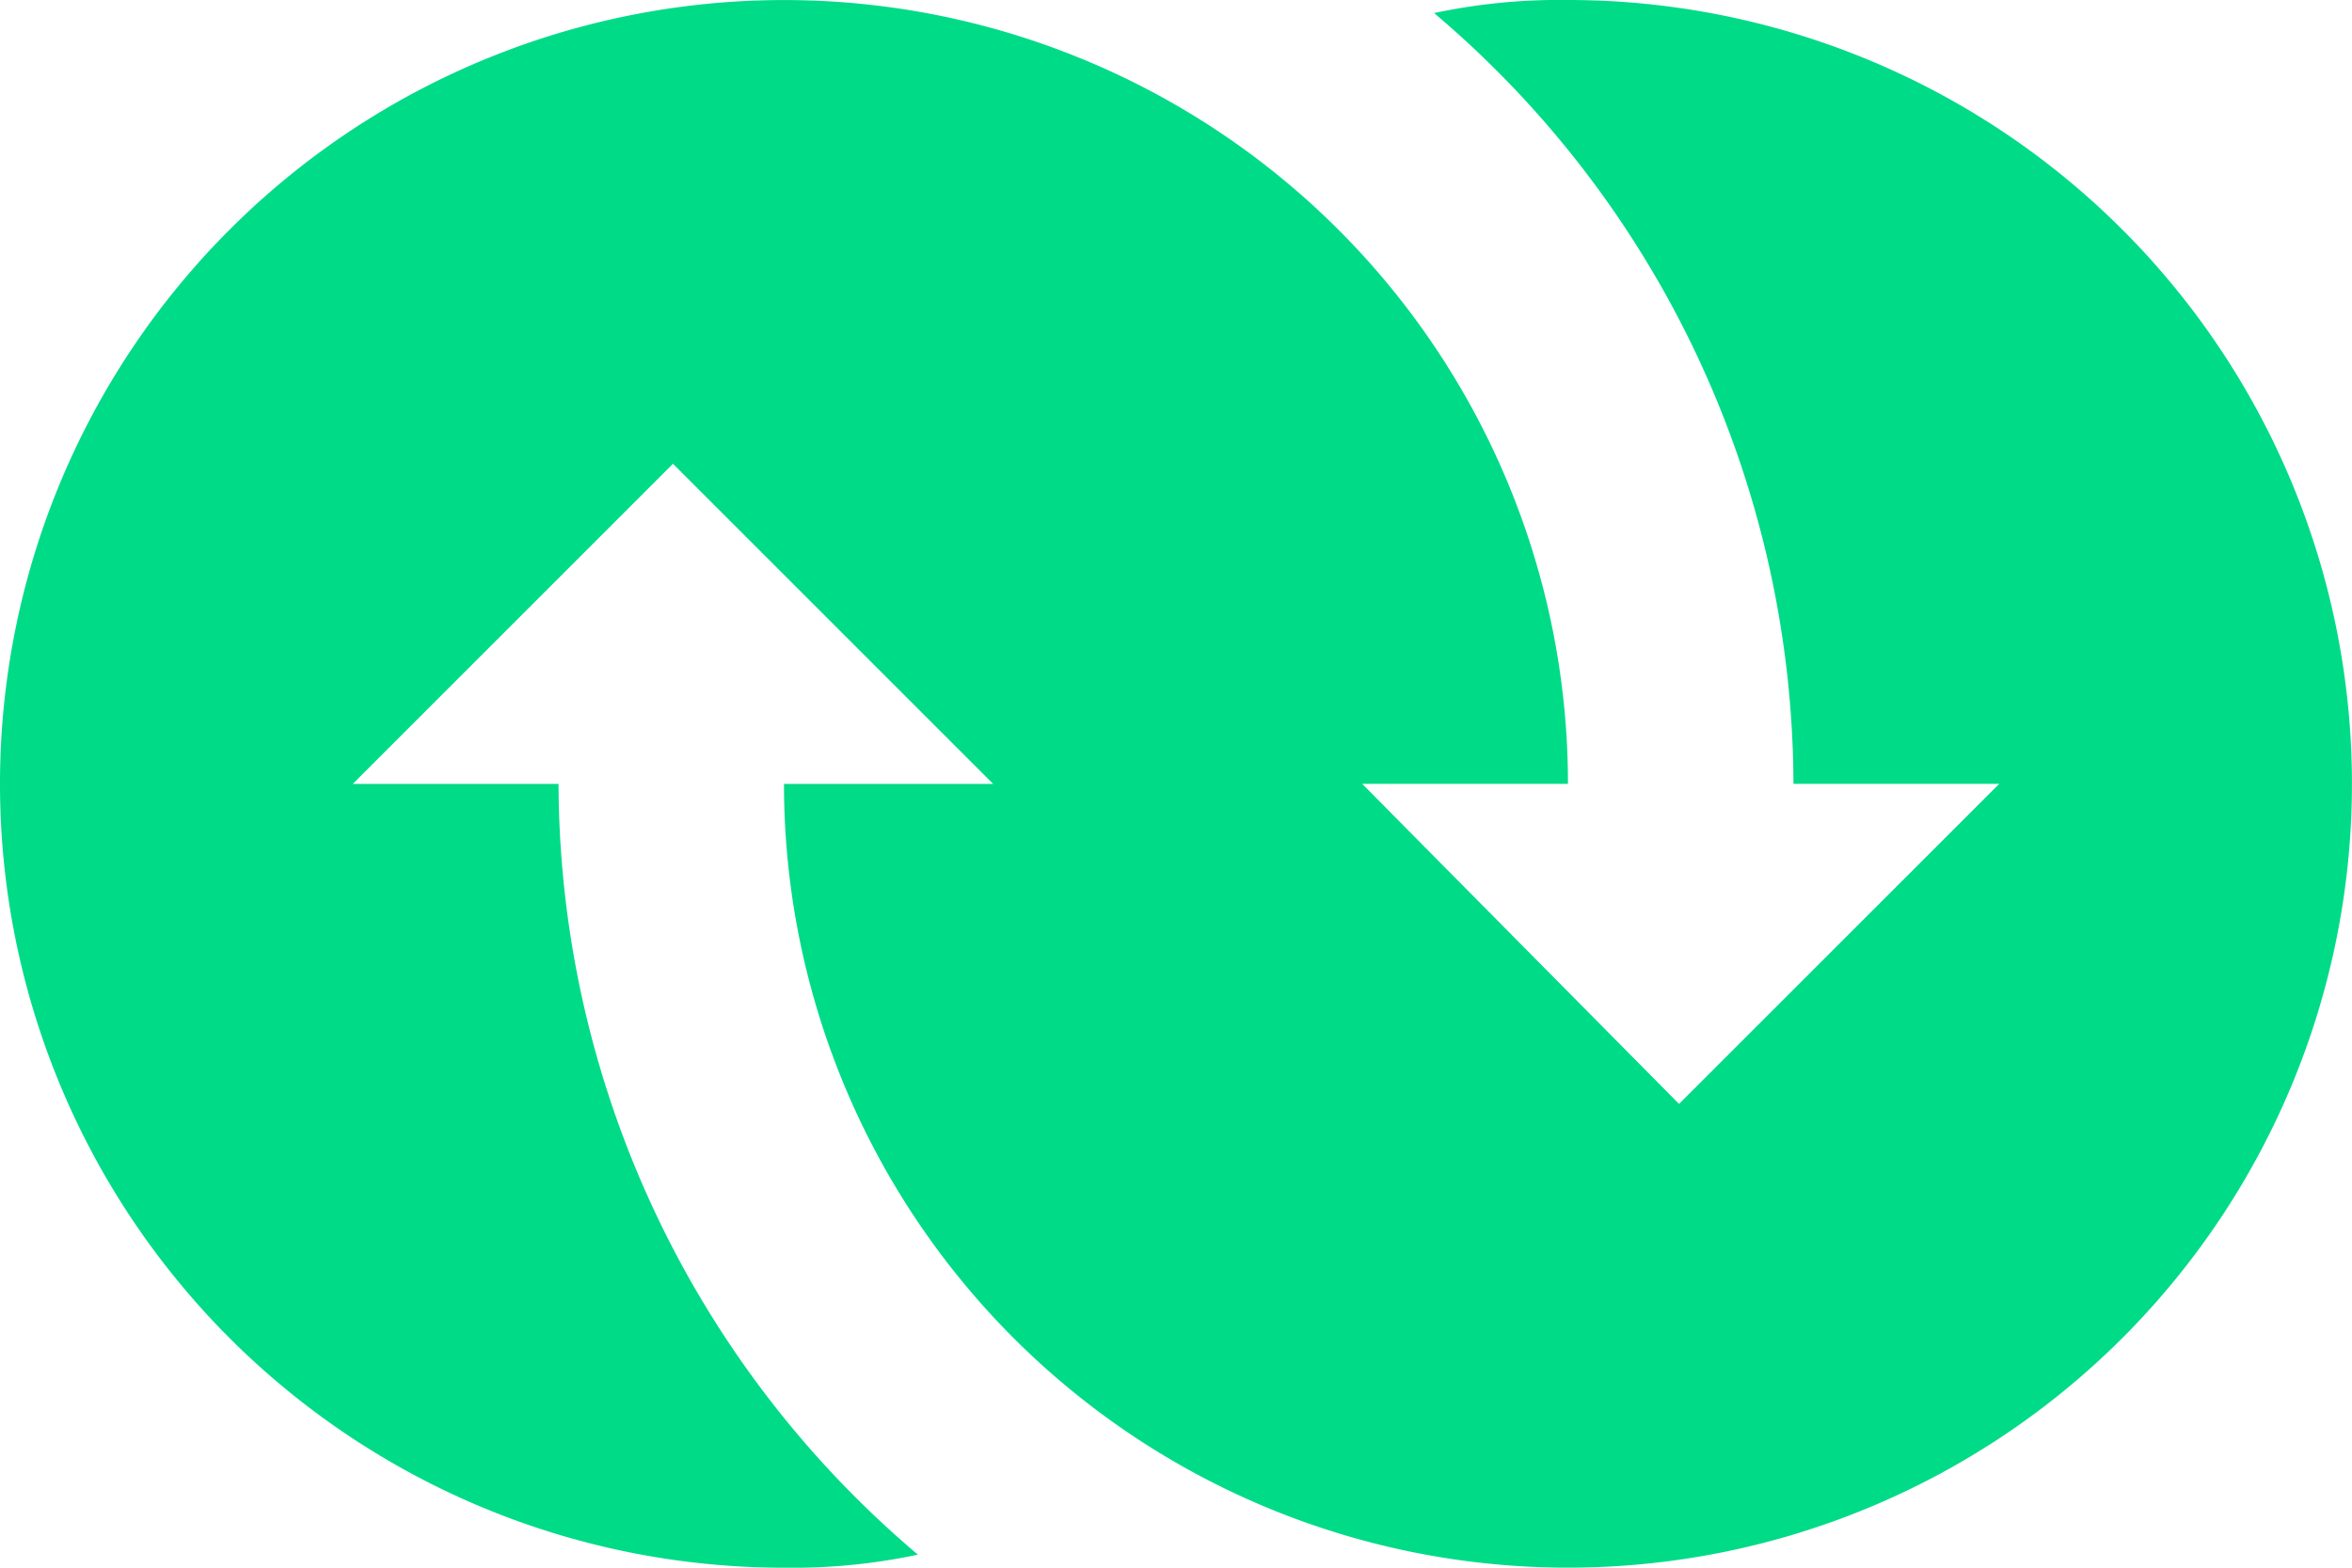 <svg xmlns="http://www.w3.org/2000/svg" width="42.838" height="28.559" viewBox="0 0 42.838 28.559">
  <path id="arrow" d="M29.559,13a10.949,10.949,0,0,0-2.439.238,18.457,18.457,0,0,1,6.545,14.041h3.748L31.581,33.11,25.81,27.279h3.748A14.279,14.279,0,1,0,15.279,41.559a10.949,10.949,0,0,0,2.439-.238,18.457,18.457,0,0,1-6.545-14.041H7.426l5.831-5.831,5.831,5.831H15.279A14.279,14.279,0,1,0,29.559,13Z" transform="translate(-1 -13)" fill="#00db88"/>
</svg>
